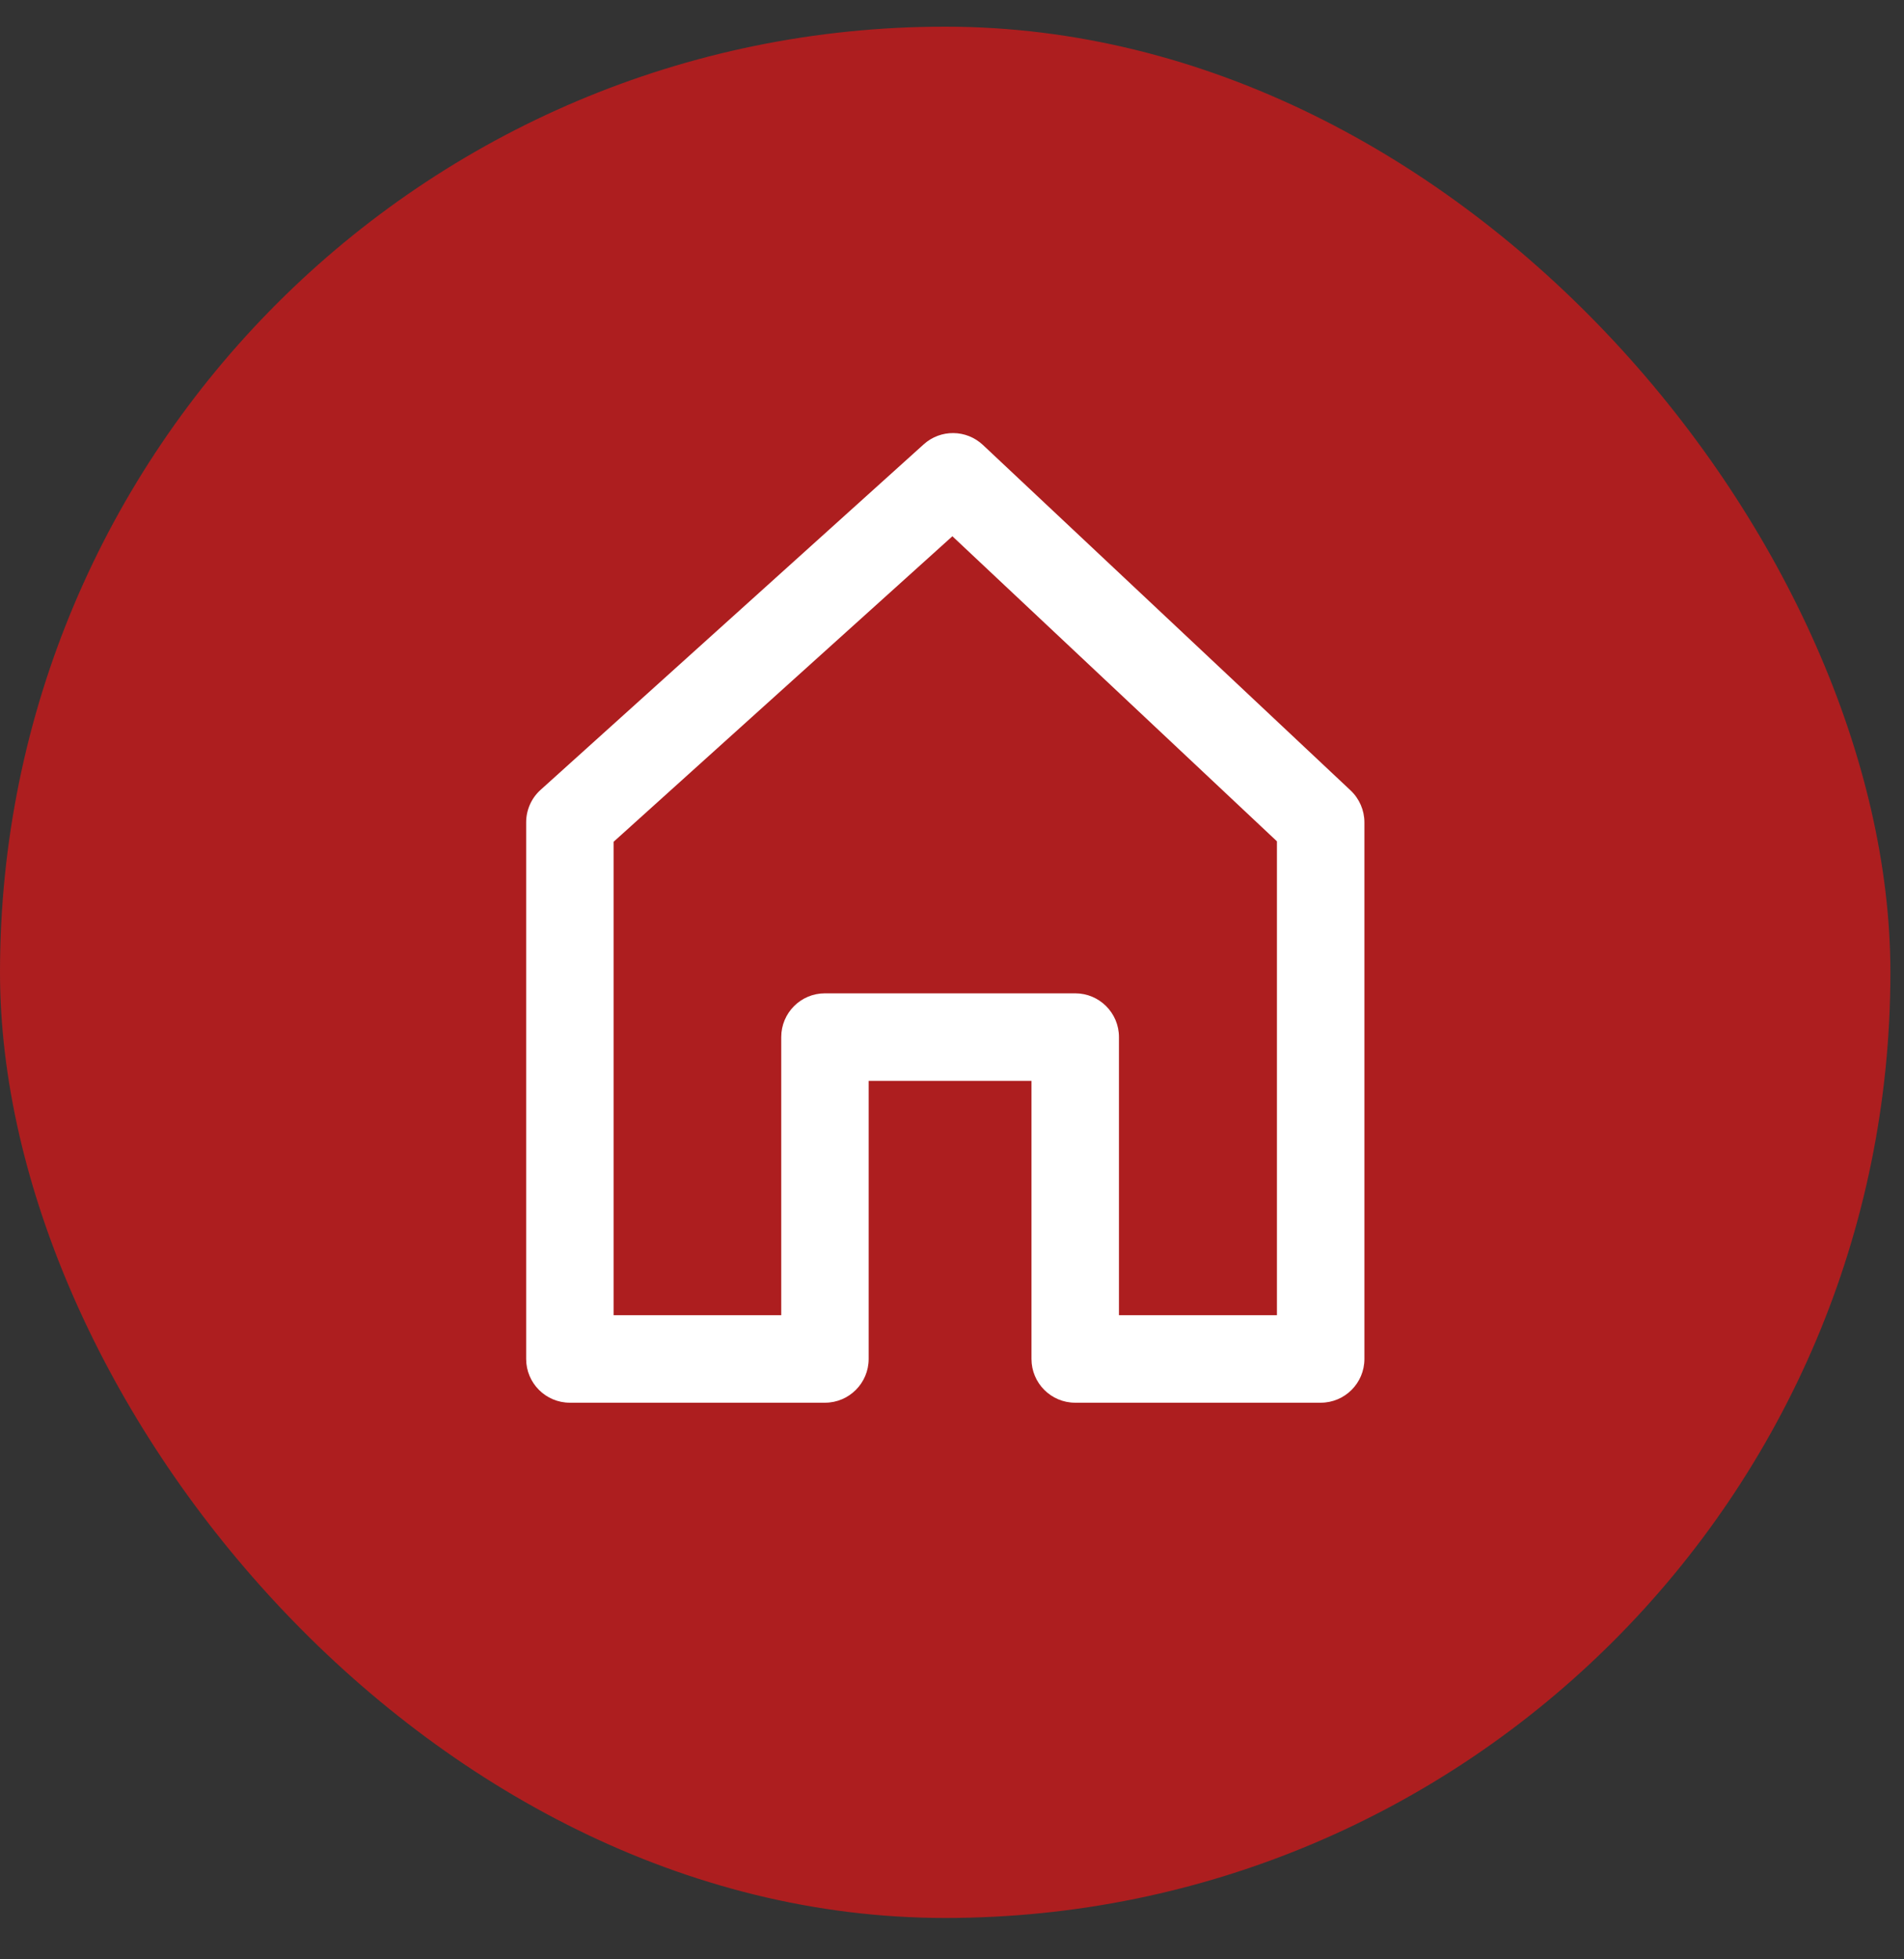 <svg width="35" height="36" viewBox="0 0 35 36" fill="none" xmlns="http://www.w3.org/2000/svg">
<rect x="0" y="0" width="35" height="36" fill="#333333" stroke="none"/>
<rect y="0.49" width="34.75" height="34.75" rx="17.375" fill="#AD1E1F"/>
<path fill-rule="evenodd" clip-rule="evenodd" d="M16.98 8.164C17.29 7.884 17.763 7.889 18.068 8.175L24.828 14.524C24.989 14.676 25.081 14.888 25.081 15.11V24.969C25.081 25.413 24.721 25.773 24.277 25.773H19.765C19.321 25.773 18.961 25.413 18.961 24.969V19.859H15.968V24.969C15.968 25.413 15.608 25.773 15.164 25.773H10.476C10.032 25.773 9.672 25.413 9.672 24.969V15.11C9.672 14.882 9.768 14.665 9.937 14.513L16.98 8.164ZM11.279 15.467V24.165H14.361V19.055C14.361 18.611 14.72 18.251 15.164 18.251H19.765C20.209 18.251 20.569 18.611 20.569 19.055V24.165H23.473V15.458L17.507 9.853L11.279 15.467Z" fill="white"/>
</svg>
